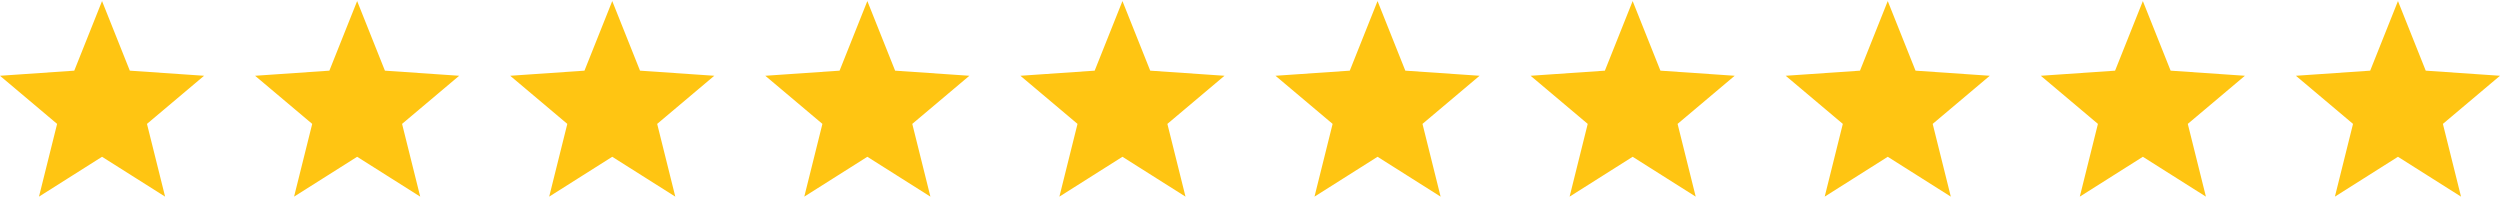 <svg width="392" height="31" viewBox="0 0 392 31" fill="none" xmlns="http://www.w3.org/2000/svg">
<path d="M16 4.215L18.961 11.636L19.31 12.512L20.251 12.576L28.198 13.122L22.079 18.278L21.364 18.881L21.59 19.788L23.529 27.567L16.801 23.315L16 22.808L15.199 23.315L8.472 27.567L10.41 19.788L10.636 18.881L9.921 18.278L3.802 13.122L11.749 12.576L12.69 12.512L13.039 11.636L16 4.215Z" fill="#FFC512" stroke="#FFC512" stroke-width="3"/>
<path d="M56 4.215L58.961 11.636L59.31 12.512L60.251 12.576L68.198 13.122L62.079 18.278L61.364 18.881L61.59 19.788L63.529 27.567L56.801 23.315L56 22.808L55.199 23.315L48.471 27.567L50.41 19.788L50.636 18.881L49.921 18.278L43.802 13.122L51.749 12.576L52.69 12.512L53.039 11.636L56 4.215Z" fill="#FFC512" stroke="#FFC512" stroke-width="3"/>
<path d="M96 4.215L98.961 11.636L99.31 12.512L100.251 12.576L108.198 13.122L102.079 18.278L101.364 18.881L101.59 19.788L103.528 27.567L96.801 23.315L96 22.808L95.199 23.315L88.472 27.567L90.41 19.788L90.636 18.881L89.921 18.278L83.802 13.122L91.749 12.576L92.69 12.512L93.039 11.636L96 4.215Z" fill="#FFC512" stroke="#FFC512" stroke-width="3"/>
<path d="M136 4.215L138.961 11.636L139.31 12.512L140.251 12.576L148.198 13.122L142.079 18.278L141.364 18.881L141.59 19.788L143.528 27.567L136.801 23.315L136 22.808L135.199 23.315L128.472 27.567L130.41 19.788L130.636 18.881L129.921 18.278L123.802 13.122L131.749 12.576L132.69 12.512L133.039 11.636L136 4.215Z" fill="#FFC512" stroke="#FFC512" stroke-width="3"/>
<path d="M176 4.215L178.961 11.636L179.31 12.512L180.251 12.576L188.198 13.122L182.079 18.278L181.364 18.881L181.59 19.788L183.528 27.567L176.801 23.315L176 22.808L175.199 23.315L168.472 27.567L170.41 19.788L170.636 18.881L169.921 18.278L163.802 13.122L171.749 12.576L172.69 12.512L173.039 11.636L176 4.215Z" fill="#FFC512" stroke="#FFC512" stroke-width="3"/>
<path d="M216 4.215L218.961 11.636L219.31 12.512L220.251 12.576L228.198 13.122L222.079 18.278L221.364 18.881L221.59 19.788L223.528 27.567L216.801 23.315L216 22.808L215.199 23.315L208.472 27.567L210.41 19.788L210.636 18.881L209.921 18.278L203.802 13.122L211.749 12.576L212.69 12.512L213.039 11.636L216 4.215Z" fill="#FFC512" stroke="#FFC512" stroke-width="3"/>
<path d="M256 4.215L258.961 11.636L259.31 12.512L260.251 12.576L268.198 13.122L262.079 18.278L261.364 18.881L261.59 19.788L263.528 27.567L256.801 23.315L256 22.808L255.199 23.315L248.472 27.567L250.41 19.788L250.636 18.881L249.921 18.278L243.802 13.122L251.749 12.576L252.69 12.512L253.039 11.636L256 4.215Z" fill="#FFC512" stroke="#FFC512" stroke-width="3"/>
<path d="M296 4.215L298.961 11.636L299.31 12.512L300.251 12.576L308.198 13.122L302.079 18.278L301.364 18.881L301.59 19.788L303.528 27.567L296.801 23.315L296 22.808L295.199 23.315L288.472 27.567L290.41 19.788L290.636 18.881L289.921 18.278L283.802 13.122L291.749 12.576L292.69 12.512L293.039 11.636L296 4.215Z" fill="#FFC512" stroke="#FFC512" stroke-width="3"/>
<path d="M336 4.215L338.961 11.636L339.31 12.512L340.251 12.576L348.198 13.122L342.079 18.278L341.364 18.881L341.59 19.788L343.528 27.567L336.801 23.315L336 22.808L335.199 23.315L328.472 27.567L330.41 19.788L330.636 18.881L329.921 18.278L323.802 13.122L331.749 12.576L332.69 12.512L333.039 11.636L336 4.215Z" fill="#FFC512" stroke="#FFC512" stroke-width="3"/>
<path d="M376 4.215L378.961 11.636L379.31 12.512L380.251 12.576L388.198 13.122L382.079 18.278L381.364 18.881L381.59 19.788L383.528 27.567L376.801 23.315L376 22.808L375.199 23.315L368.472 27.567L370.41 19.788L370.636 18.881L369.921 18.278L363.802 13.122L371.749 12.576L372.69 12.512L373.039 11.636L376 4.215Z" fill="#FFC512" stroke="#FFC512" stroke-width="3"/>
</svg>
